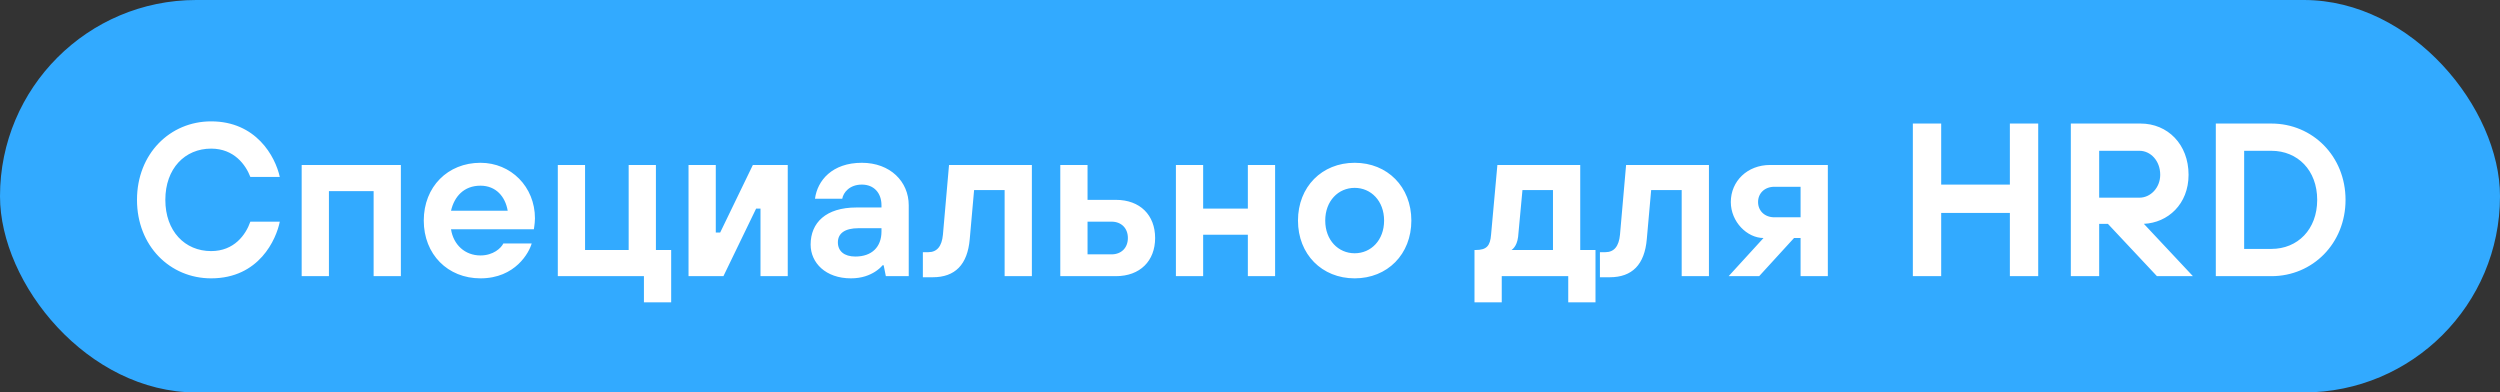 <?xml version="1.0" encoding="UTF-8"?> <svg xmlns="http://www.w3.org/2000/svg" width="172" height="27" viewBox="0 0 172 27" fill="none"><rect x="0" y="0" width="172" height="27" fill="#333333" stroke="none"/><rect width="172" height="27" rx="13.5" fill="#32AAFF"></rect><path d="M17.225 15.25H19.25C19.01 16.45 17.84 19.15 14.525 19.15C11.69 19.15 9.425 16.915 9.425 13.75C9.425 10.585 11.69 8.35 14.525 8.35C17.615 8.35 18.935 10.75 19.25 12.175H17.225C16.91 11.35 16.115 10.225 14.525 10.225C12.725 10.225 11.375 11.59 11.375 13.75C11.375 15.91 12.725 17.275 14.525 17.275C16.115 17.275 16.91 16.15 17.225 15.25ZM20.755 19V11.35H27.58V19H25.705V13.15H22.63V19H20.755ZM31.03 14.5H34.93C34.765 13.525 34.12 12.775 33.055 12.775C31.915 12.775 31.255 13.525 31.03 14.5ZM34.63 16.75H36.58C36.415 17.35 35.47 19.15 33.055 19.15C30.805 19.15 29.155 17.5 29.155 15.175C29.155 12.85 30.805 11.2 33.055 11.2C35.155 11.2 36.805 12.85 36.805 15.025C36.805 15.25 36.775 15.43 36.76 15.565L36.73 15.775H31.03C31.195 16.84 31.99 17.575 33.055 17.575C33.94 17.575 34.48 17.065 34.63 16.75ZM38.377 19V11.35H40.252V17.2H43.252V11.35H45.127V17.2H46.177V20.8H44.302V19H38.377ZM47.371 19V11.35H49.246V16H49.547L51.797 11.35H54.197V19H52.322V14.35H52.022L49.772 19H47.371ZM60.946 19L60.796 18.25H60.721C60.586 18.415 60.406 18.565 60.196 18.7C59.836 18.925 59.311 19.15 58.546 19.15C56.806 19.15 55.771 18.085 55.771 16.825C55.771 15.325 56.821 14.275 58.921 14.275H60.646V14.125C60.646 13.285 60.136 12.7 59.296 12.7C58.456 12.7 58.021 13.24 57.946 13.675H56.071C56.236 12.415 57.256 11.2 59.296 11.2C61.246 11.2 62.521 12.49 62.521 14.125V19H60.946ZM60.646 15.925V15.7H59.071C58.096 15.7 57.646 16.075 57.646 16.675C57.646 17.275 58.081 17.65 58.846 17.65C59.986 17.65 60.646 16.99 60.646 15.925ZM63.493 19.075V17.35H63.868C64.468 17.35 64.798 16.945 64.873 16.15L65.293 11.35H70.993V19H69.118V13.075H67.018L66.718 16.45C66.568 18.205 65.713 19.075 64.168 19.075H63.493ZM72.948 19V11.35H74.823V13.75H76.773C78.438 13.75 79.473 14.8 79.473 16.375C79.473 17.95 78.438 19 76.773 19H72.948ZM74.823 17.5H76.473C77.148 17.5 77.598 17.05 77.598 16.375C77.598 15.7 77.148 15.25 76.473 15.25H74.823V17.5ZM80.902 19V11.35H82.777V14.35H85.852V11.35H87.727V19H85.852V16.15H82.777V19H80.902ZM93.201 17.425C94.326 17.425 95.226 16.525 95.226 15.175C95.226 13.825 94.326 12.925 93.201 12.925C92.076 12.925 91.176 13.825 91.176 15.175C91.176 16.525 92.076 17.425 93.201 17.425ZM93.201 11.2C95.451 11.2 97.101 12.85 97.101 15.175C97.101 17.5 95.451 19.15 93.201 19.15C90.951 19.15 89.301 17.5 89.301 15.175C89.301 12.85 90.951 11.2 93.201 11.2ZM101.445 20.8V17.2H101.52C102.285 17.2 102.525 16.915 102.585 16.15L103.02 11.35H108.72V17.2H109.77V20.8H107.895V19H103.32V20.8H101.445ZM103.995 17.2H106.845V13.075H104.745L104.445 16.3C104.4 16.645 104.295 16.87 104.19 17.005C104.13 17.08 104.07 17.155 103.995 17.2ZM110.075 19.075V17.35H110.45C111.05 17.35 111.38 16.945 111.455 16.15L111.875 11.35H117.575V19H115.7V13.075H113.6L113.3 16.45C113.15 18.205 112.295 19.075 110.75 19.075H110.075ZM118.93 19L121.33 16.375C120.205 16.375 119.08 15.265 119.08 13.9C119.08 12.46 120.22 11.35 121.78 11.35H125.755V19H123.88V16.375H123.43L121.03 19H118.93ZM122.08 14.95H123.88V12.85H122.08C121.405 12.85 120.955 13.3 120.955 13.9C120.955 14.5 121.405 14.95 122.08 14.95ZM131.604 19V8.5H133.554V12.7H138.279V8.5H140.229V19H138.279V14.65H133.554V19H131.604ZM142.473 19V8.5H147.273C149.133 8.5 150.573 9.925 150.573 12.025C150.573 14.05 149.148 15.325 147.498 15.4L150.873 19H148.398L145.023 15.4H144.423V19H142.473ZM144.423 13.6H147.198C147.948 13.6 148.623 12.925 148.623 12.025C148.623 11.05 147.948 10.375 147.198 10.375H144.423V13.6ZM152.448 19V8.5H156.273C159.108 8.5 161.373 10.75 161.373 13.75C161.373 16.75 159.108 19 156.273 19H152.448ZM154.398 17.125H156.273C158.073 17.125 159.423 15.79 159.423 13.75C159.423 11.71 158.073 10.375 156.273 10.375H154.398V17.125Z" fill="white"></path></svg> 